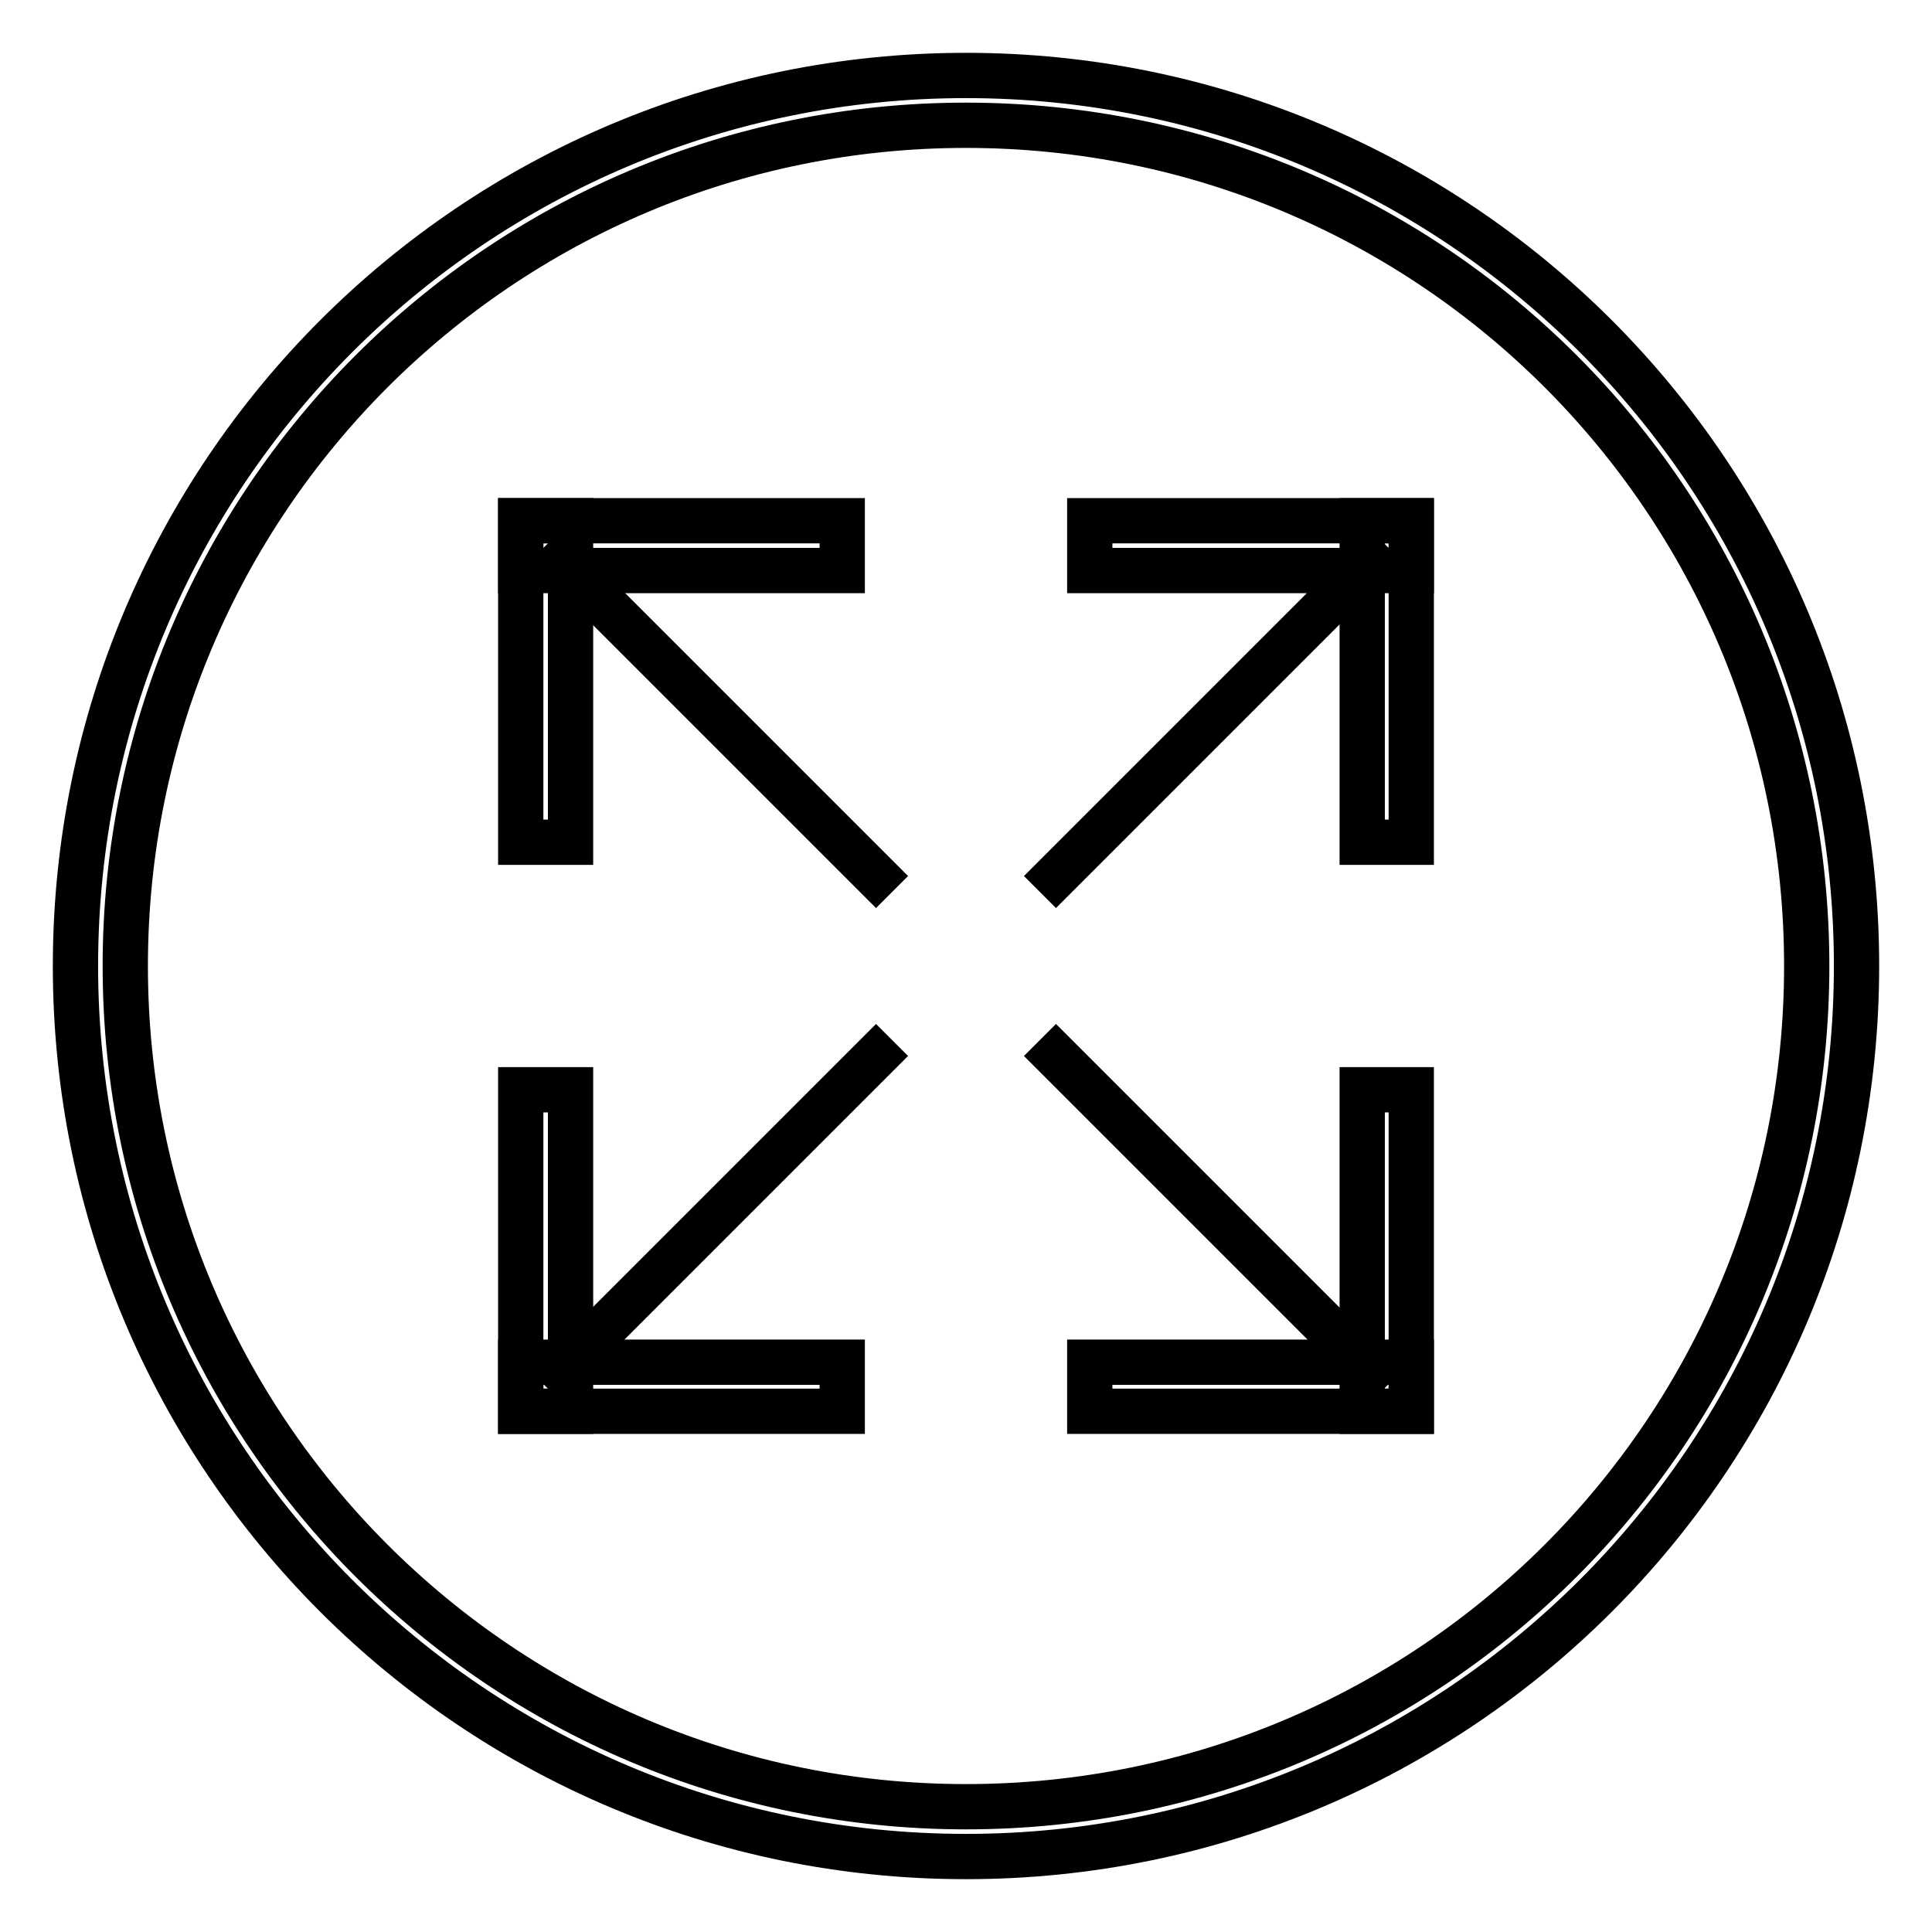 <?xml version="1.0" encoding="utf-8"?>
<!-- Svg Vector Icons : http://www.onlinewebfonts.com/icon -->
<!DOCTYPE svg PUBLIC "-//W3C//DTD SVG 1.1//EN" "http://www.w3.org/Graphics/SVG/1.1/DTD/svg11.dtd">
<svg version="1.1" xmlns="http://www.w3.org/2000/svg" xmlns:xlink="http://www.w3.org/1999/xlink" x="0px" y="0px" viewBox="0 0 256 256" enable-background="new 0 0 256 256" xml:space="preserve">
<g><g><path stroke-width="6" fill-opacity="0" stroke="#000000"  d="M128,10C62.8,10,10,62.8,10,128c0,65.2,52.8,118,118,118c65.2,0,118-52.8,118-118C246,62.8,193.2,10,128,10z M128,239.4c-61.6,0-111.4-49.9-111.4-111.4S66.4,16.6,128,16.6S239.4,66.4,239.4,128S189.6,239.4,128,239.4z"/><path stroke-width="6" fill-opacity="0" stroke="#000000"  d="M118.2,118.2L72.3,72.3L118.2,118.2"/><path stroke-width="6" fill-opacity="0" stroke="#000000"  d="M69,69h6.6v42.6H69V69z"/><path stroke-width="6" fill-opacity="0" stroke="#000000"  d="M69,69h42.6v6.6H69V69z"/><path stroke-width="6" fill-opacity="0" stroke="#000000"  d="M137.8,118.2l45.9-45.9L137.8,118.2"/><path stroke-width="6" fill-opacity="0" stroke="#000000"  d="M187,69h-6.5v42.6h6.5V69z"/><path stroke-width="6" fill-opacity="0" stroke="#000000"  d="M187,69h-42.6v6.6H187V69z"/><path stroke-width="6" fill-opacity="0" stroke="#000000"  d="M69,187h6.6v-42.6H69V187z"/><path stroke-width="6" fill-opacity="0" stroke="#000000"  d="M69,187h42.6v-6.5H69V187z"/><path stroke-width="6" fill-opacity="0" stroke="#000000"  d="M183.7,183.7l-45.9-45.9"/><path stroke-width="6" fill-opacity="0" stroke="#000000"  d="M187,187h-6.5v-42.6h6.5V187z"/><path stroke-width="6" fill-opacity="0" stroke="#000000"  d="M187,187h-42.6v-6.5H187V187z"/><path stroke-width="6" fill-opacity="0" stroke="#000000"  d="M118.2,137.8l-45.9,45.9L118.2,137.8z"/><path stroke-width="6" fill-opacity="0" stroke="#000000"  d="M187,75.6"/></g></g>
</svg>
